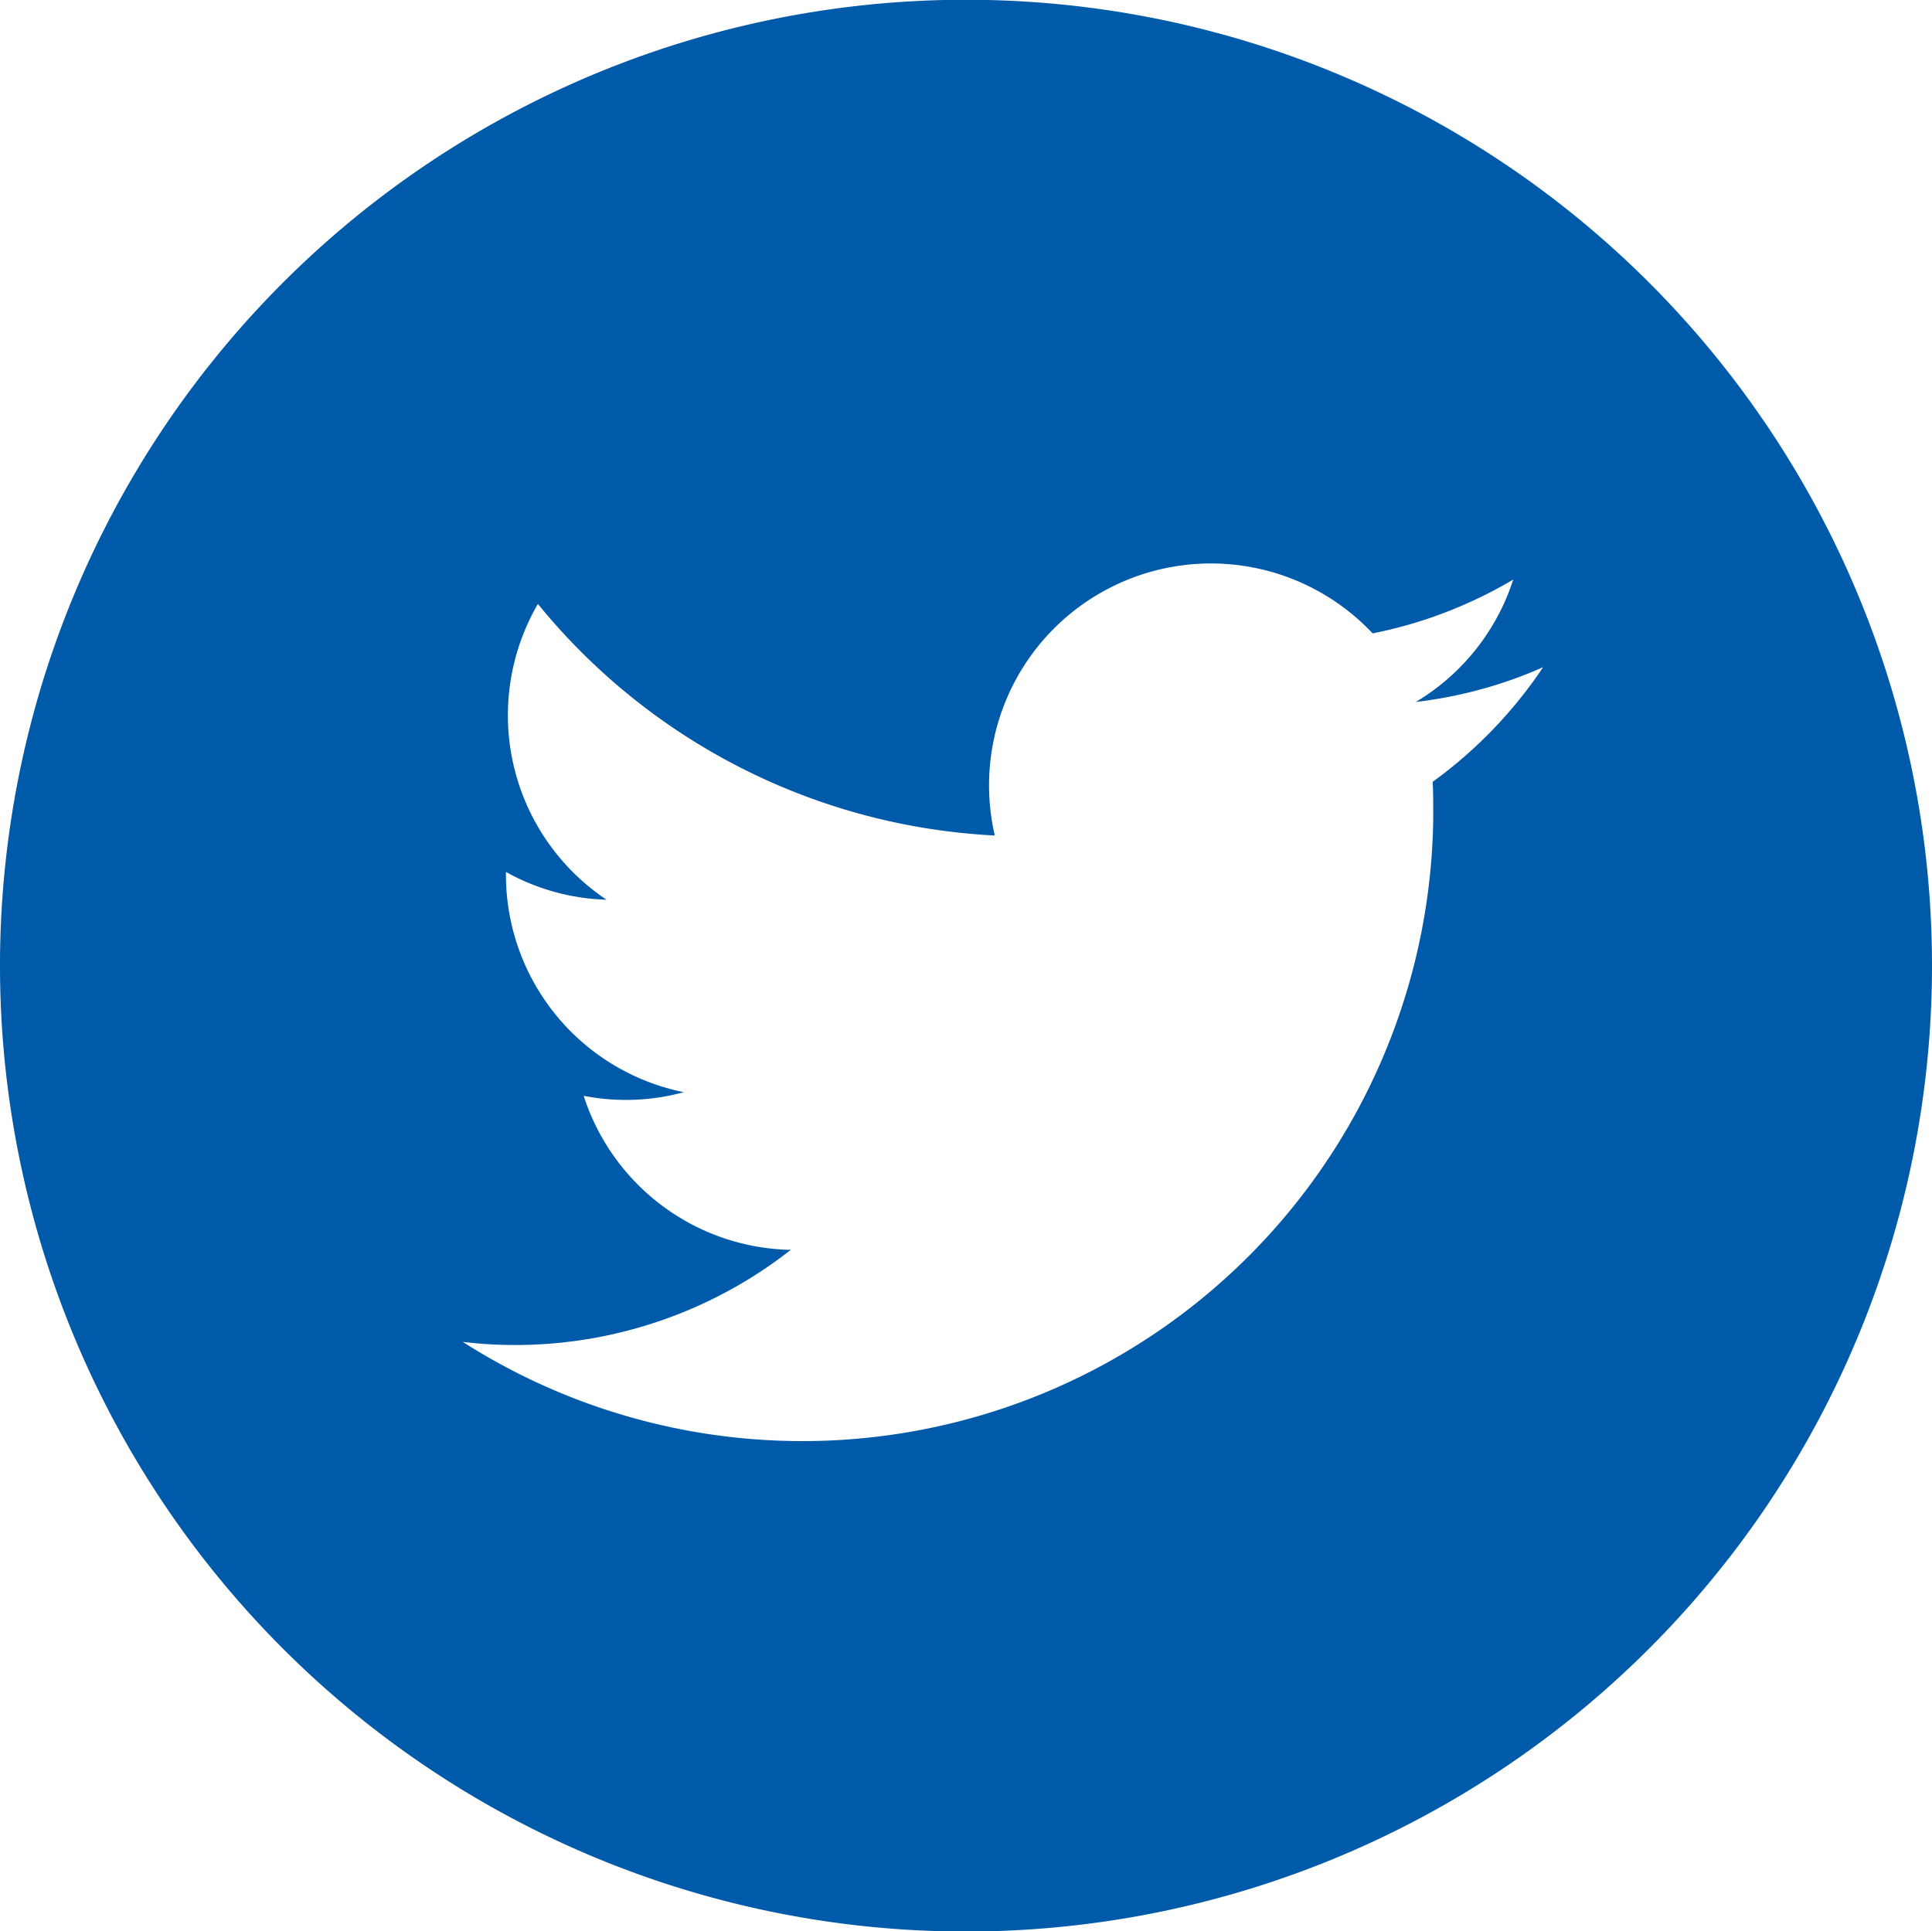 <svg xmlns="http://www.w3.org/2000/svg" width="80" height="79.97" viewBox="0 0 80 79.97">
  <defs>
    <style>
      .cls-1 {
        fill: #005aaa;
        fill-rule: evenodd;
      }
    </style>
  </defs>
  <path id="シェイプ_16" data-name="シェイプ 16" class="cls-1" d="M375,2570.02a40,40,0,1,0,40,40A39.994,39.994,0,0,0,375,2570.02Zm19.321,32.39c0.026,0.39.026,0.79,0.026,1.19,0,0.11,0,.23,0,0.35a26.123,26.123,0,0,1-40.186,21.65,17.714,17.714,0,0,0,2.183.13,18.48,18.48,0,0,0,11.4-3.94,9.2,9.2,0,0,1-8.576-6.38,9.077,9.077,0,0,0,4.146-.15,9.188,9.188,0,0,1-7.364-9v-0.12a9.088,9.088,0,0,0,4.166,1.15,9.182,9.182,0,0,1-2.843-12.25,26.081,26.081,0,0,0,18.919,9.59,9.188,9.188,0,0,1,15.645-8.37,18.464,18.464,0,0,0,5.824-2.23,9.19,9.19,0,0,1-4.035,5.07,18.23,18.23,0,0,0,5.272-1.44A18.729,18.729,0,0,1,394.321,2602.41Z" transform="translate(-335 -2570.03)"/>
</svg>
